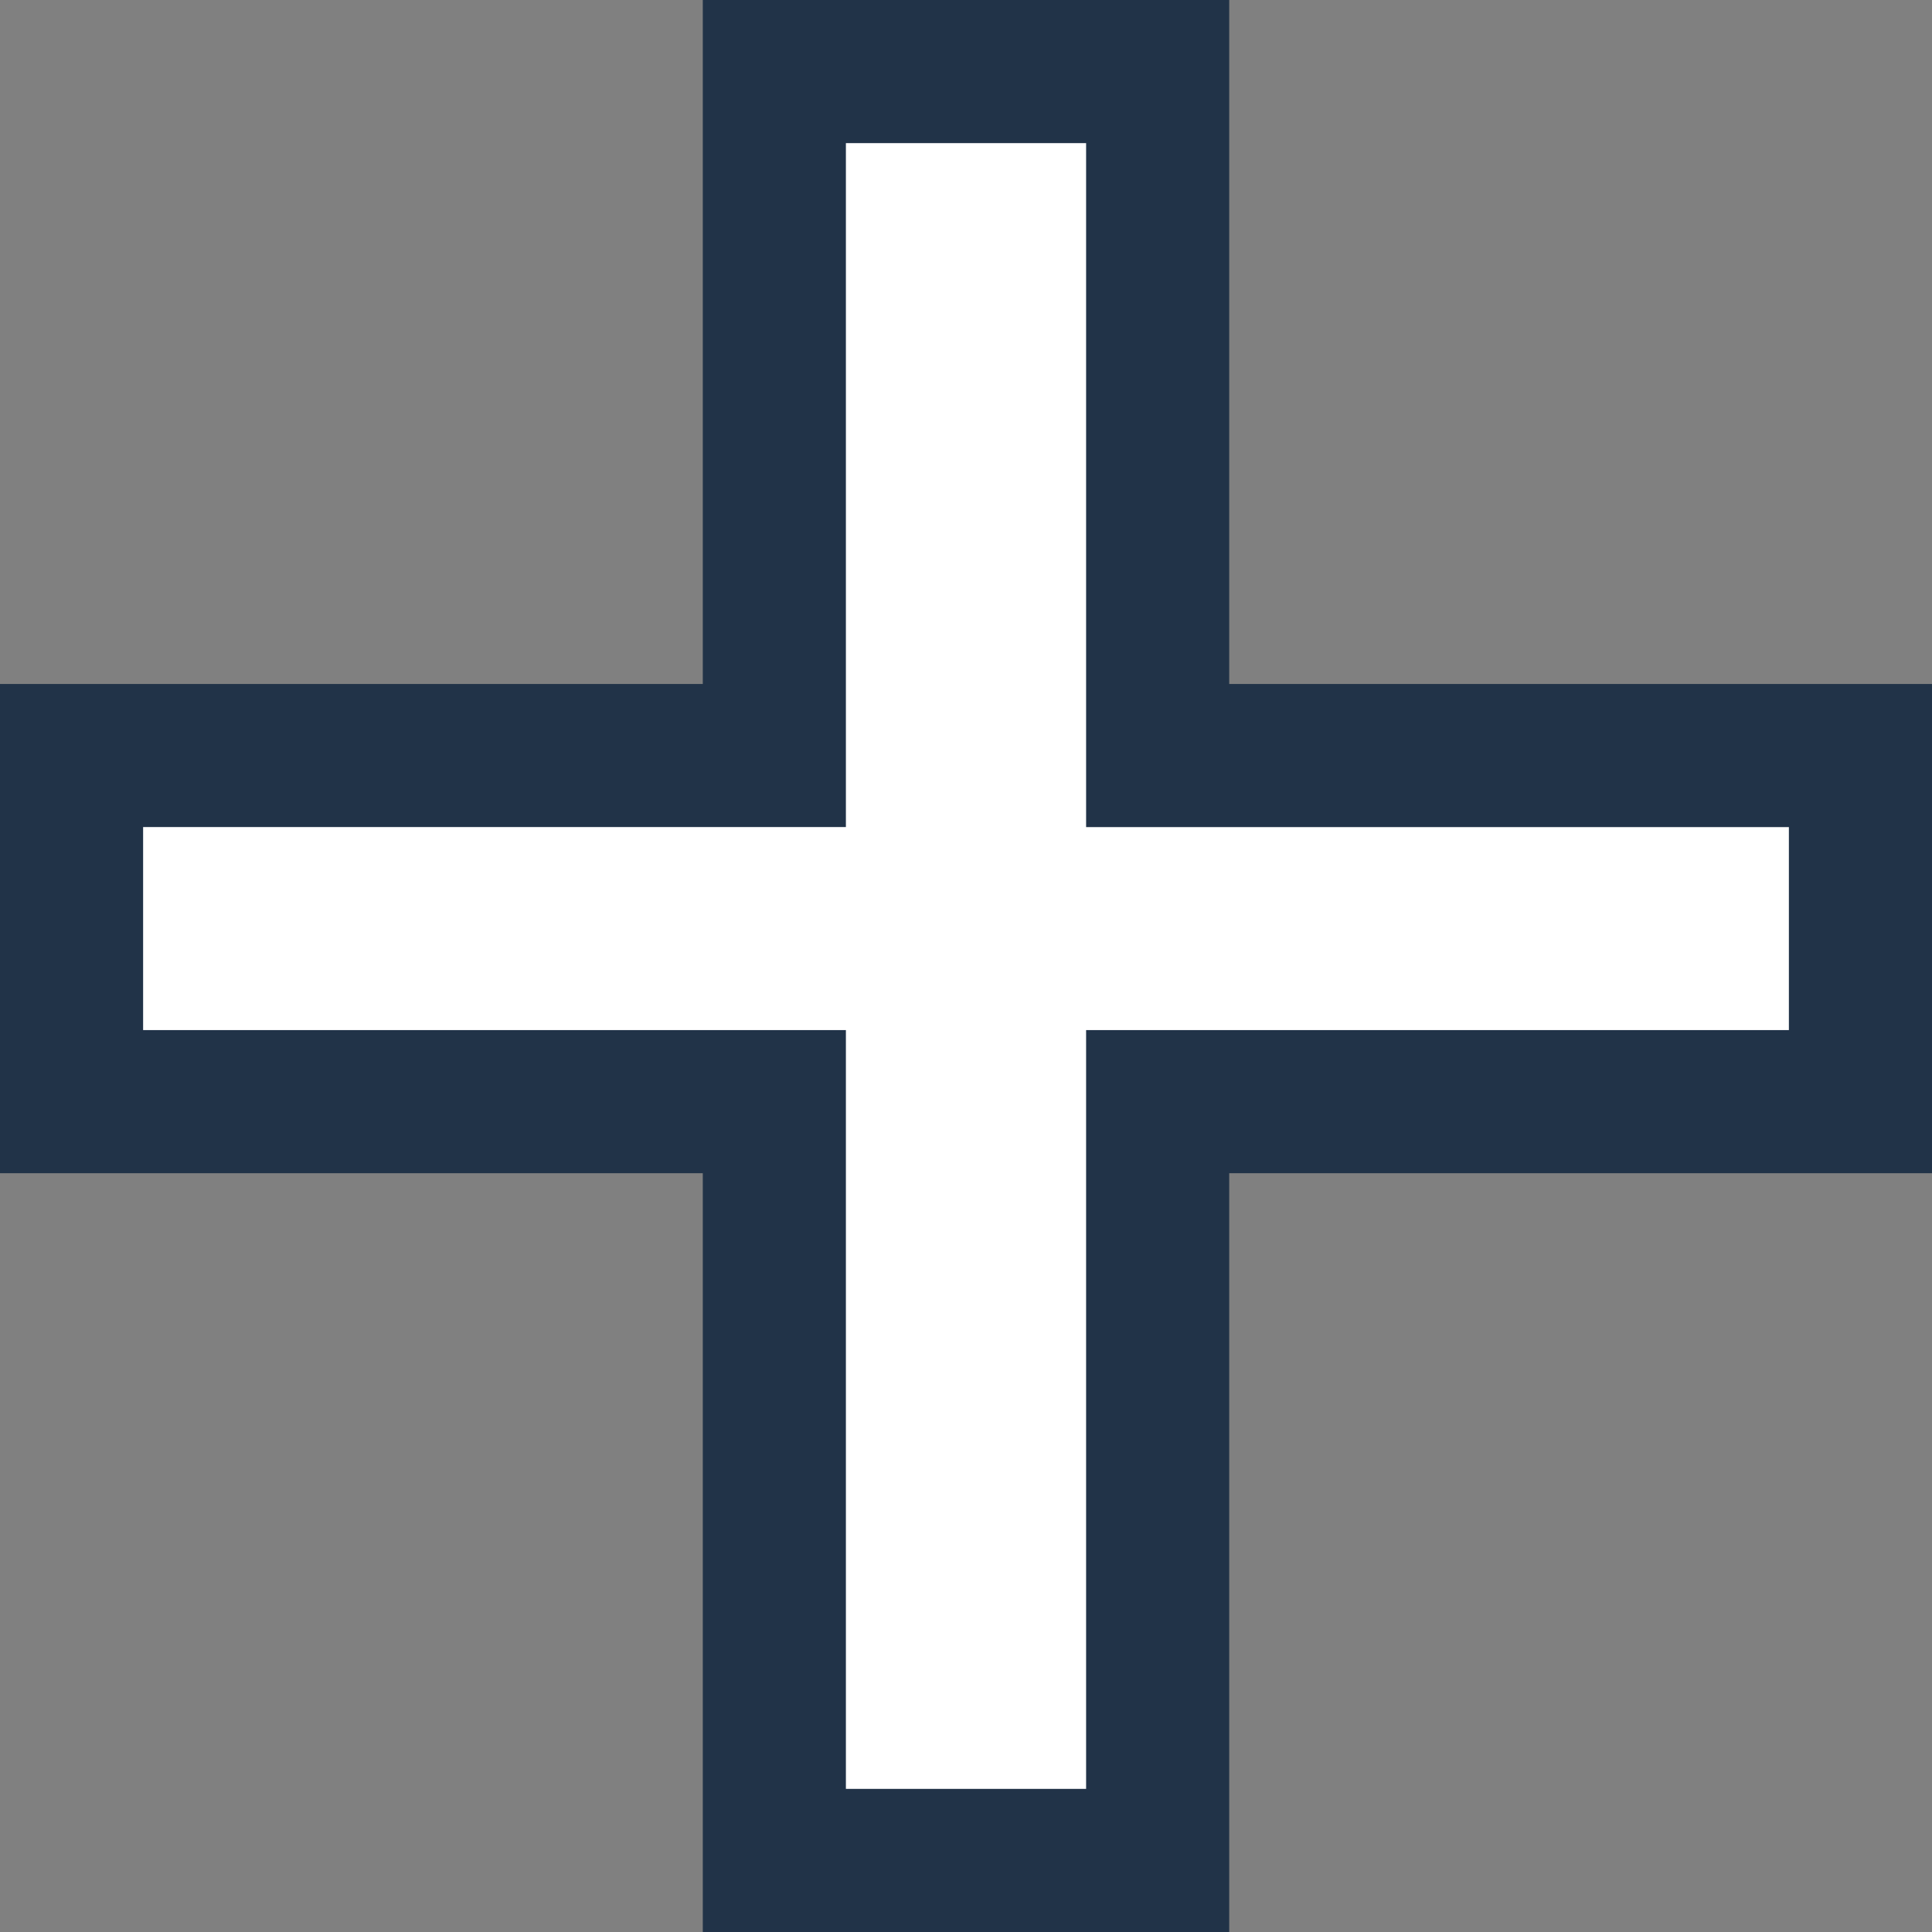 <svg width="54" height="54" xmlns="http://www.w3.org/2000/svg"><rect width="100%" height="100%" fill="#808080" stroke="none"/><path d="M32.357 30.792V52H21.643V30.792H2v-9.675h19.643V2h10.714v19.117H52v9.675H32.357z" fill="#FFF" fill-rule="nonzero" stroke="#213348" stroke-width="4"/></svg>